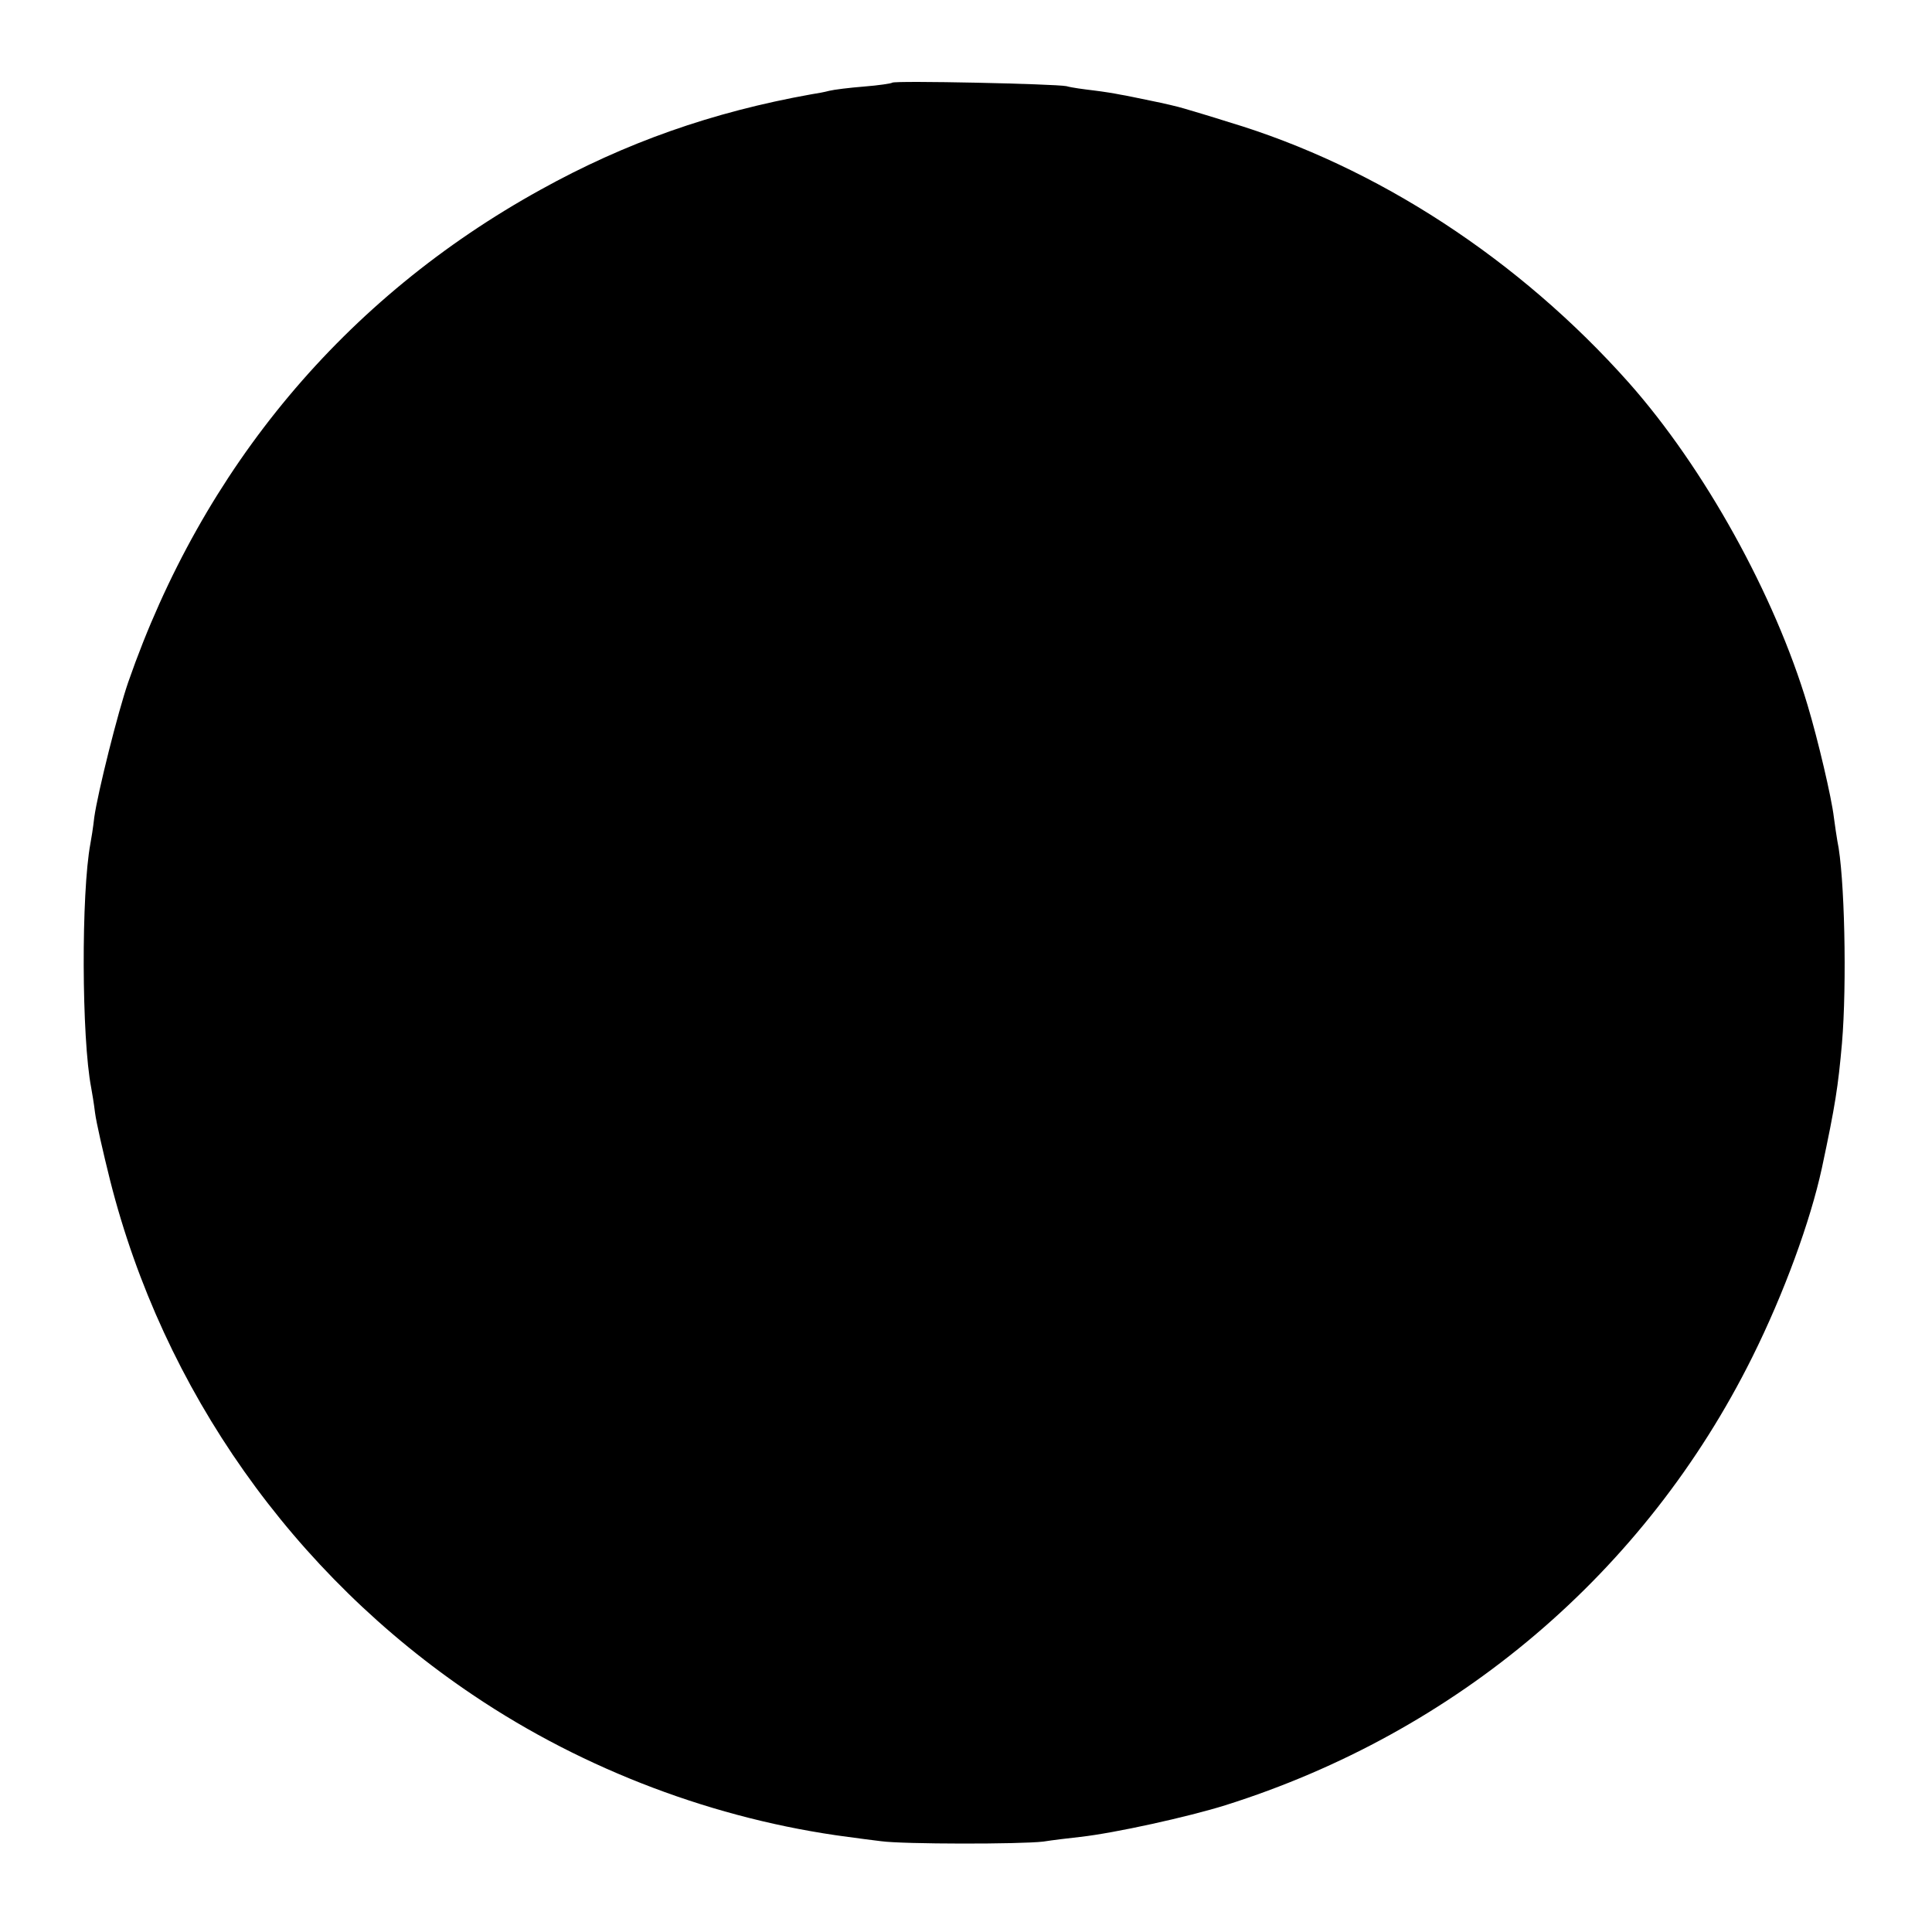 <?xml version="1.0" standalone="no"?>
<!DOCTYPE svg PUBLIC "-//W3C//DTD SVG 20010904//EN"
 "http://www.w3.org/TR/2001/REC-SVG-20010904/DTD/svg10.dtd">
<svg version="1.0" xmlns="http://www.w3.org/2000/svg"
 width="500pt" height="500pt" viewBox="0 0 500 500"
 preserveAspectRatio="xMidYMid meet">
<g transform="translate(0,500) scale(0.1,-0.1)"
fill="#000000" stroke="none">
<path d="M2309 4786 c-2 -2 -35 -7 -73 -10 -38 -3 -78 -8 -90 -11 -11 -3 -32
-7 -46 -9 -257 -46 -481 -125 -701 -247 -507 -280 -874 -719 -1067 -1274 -27
-78 -79 -286 -88 -350 -3 -27 -8 -58 -10 -68 -24 -128 -23 -503 2 -632 2 -11
7 -40 10 -65 3 -24 21 -103 39 -175 137 -542 473 -1019 941 -1333 287 -193
626 -321 969 -366 22 -3 60 -8 85 -11 58 -8 361 -8 420 -1 25 4 68 9 95 12 90
10 280 52 376 82 600 189 1087 603 1364 1160 82 165 150 351 180 489 35 164
42 211 52 323 13 153 7 436 -12 524 -2 11 -6 39 -9 61 -6 51 -41 200 -68 290
-85 285 -267 614 -463 835 -283 318 -651 559 -1035 674 -47 15 -98 30 -115 35
-16 5 -55 14 -85 20 -30 6 -66 14 -80 16 -14 3 -45 8 -70 11 -25 3 -56 7 -70
11 -30 6 -444 15 -451 9z"/>
</g>
</svg>
